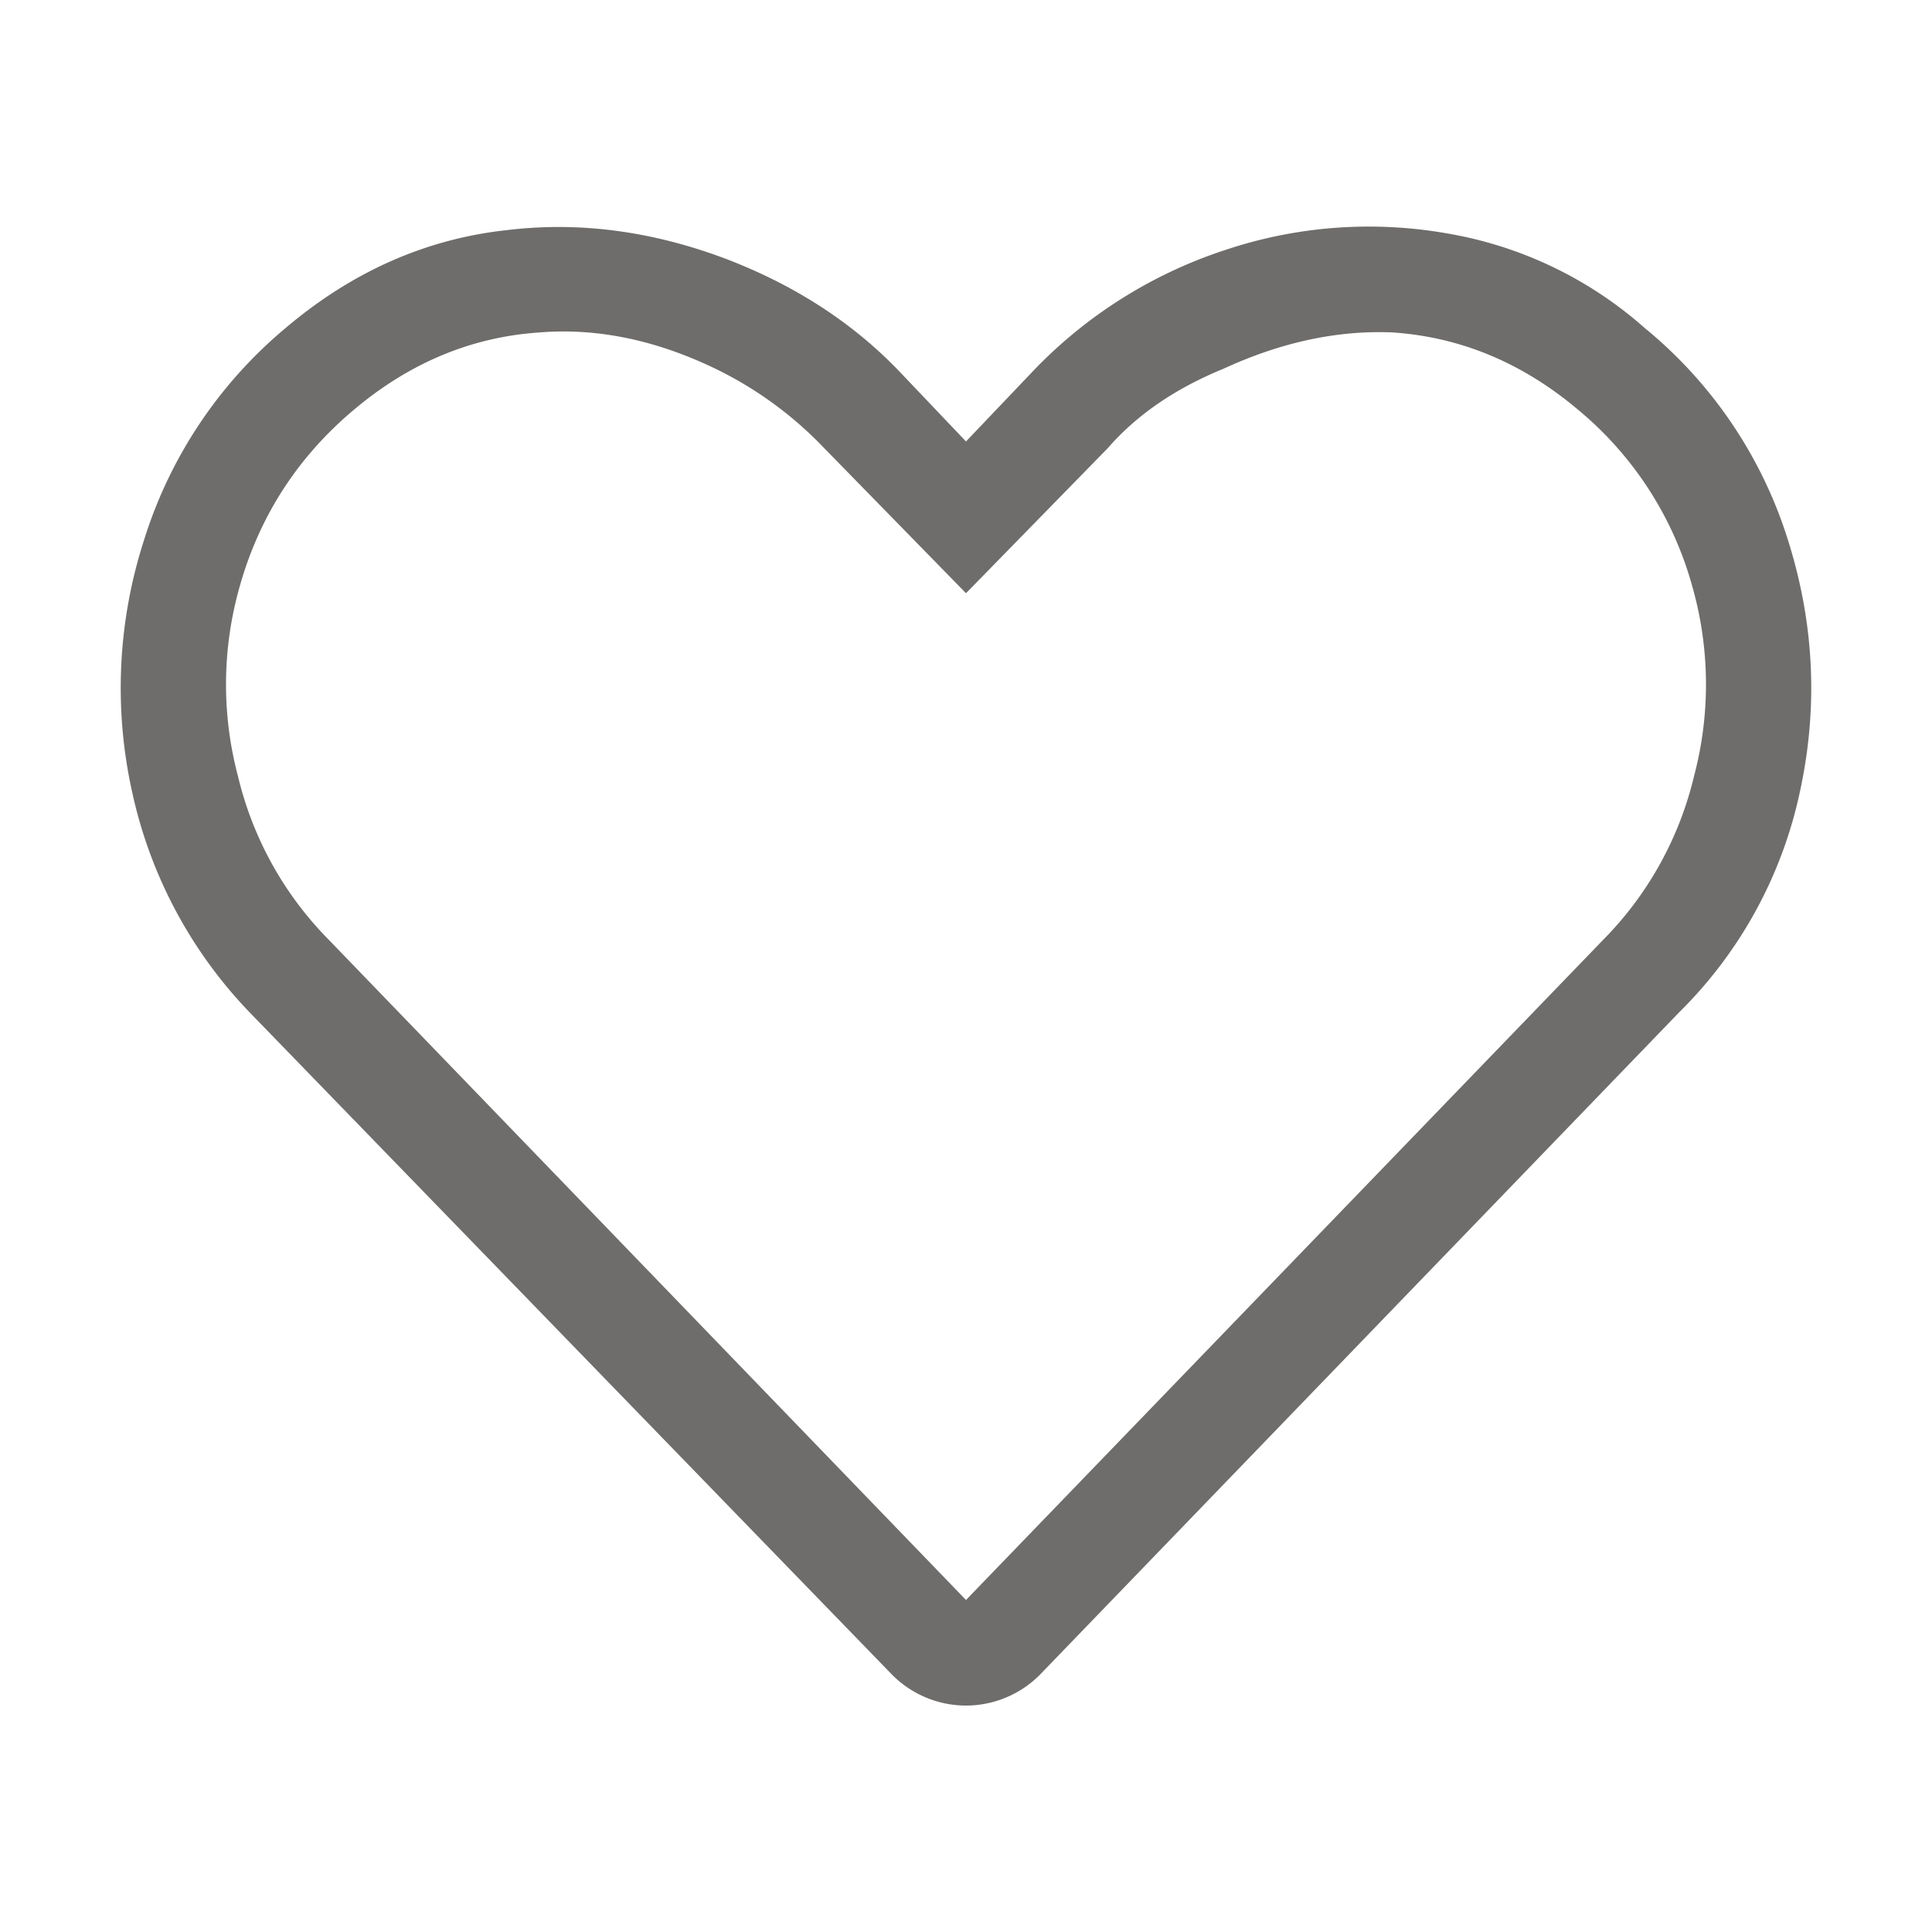 <svg width="20" height="20" viewBox="0 0 20 20" xmlns="http://www.w3.org/2000/svg">
    <path d="M17.04 3.407a4.618 4.618 0 0 1 1.47 2.187c.273.866.313 1.737.12 2.614a4.534 4.534 0 0 1-1.248 2.272l-6.596 6.835a1.08 1.08 0 0 1-.786.341 1.08 1.08 0 0 1-.786-.341l-6.596-6.8A4.735 4.735 0 0 1 1.37 8.208a4.974 4.974 0 0 1 .12-2.614 4.667 4.667 0 0 1 1.453-2.187c.694-.592 1.463-.934 2.306-1.025.752-.091 1.516.011 2.29.307.707.274 1.299.661 1.777 1.162L10 4.57l.684-.718a4.828 4.828 0 0 1 1.999-1.264 4.68 4.68 0 0 1 2.307-.17 4.12 4.12 0 0 1 2.05.99zm-.444 6.322a3.59 3.59 0 0 0 .94-1.692 3.707 3.707 0 0 0-.017-1.965 3.624 3.624 0 0 0-1.18-1.828c-.58-.49-1.224-.757-1.93-.803-.57-.023-1.15.103-1.743.376-.501.205-.9.479-1.196.82L10 6.141 8.53 4.637a3.916 3.916 0 0 0-1.196-.854c-.592-.273-1.173-.387-1.743-.342-.706.046-1.35.313-1.93.803-.582.49-.975 1.1-1.18 1.828a3.707 3.707 0 0 0-.017 1.965 3.59 3.59 0 0 0 .94 1.692L10 16.563l6.596-6.834z" fill="#6e6d6b" fill-rule="nonzero"/>
</svg>
